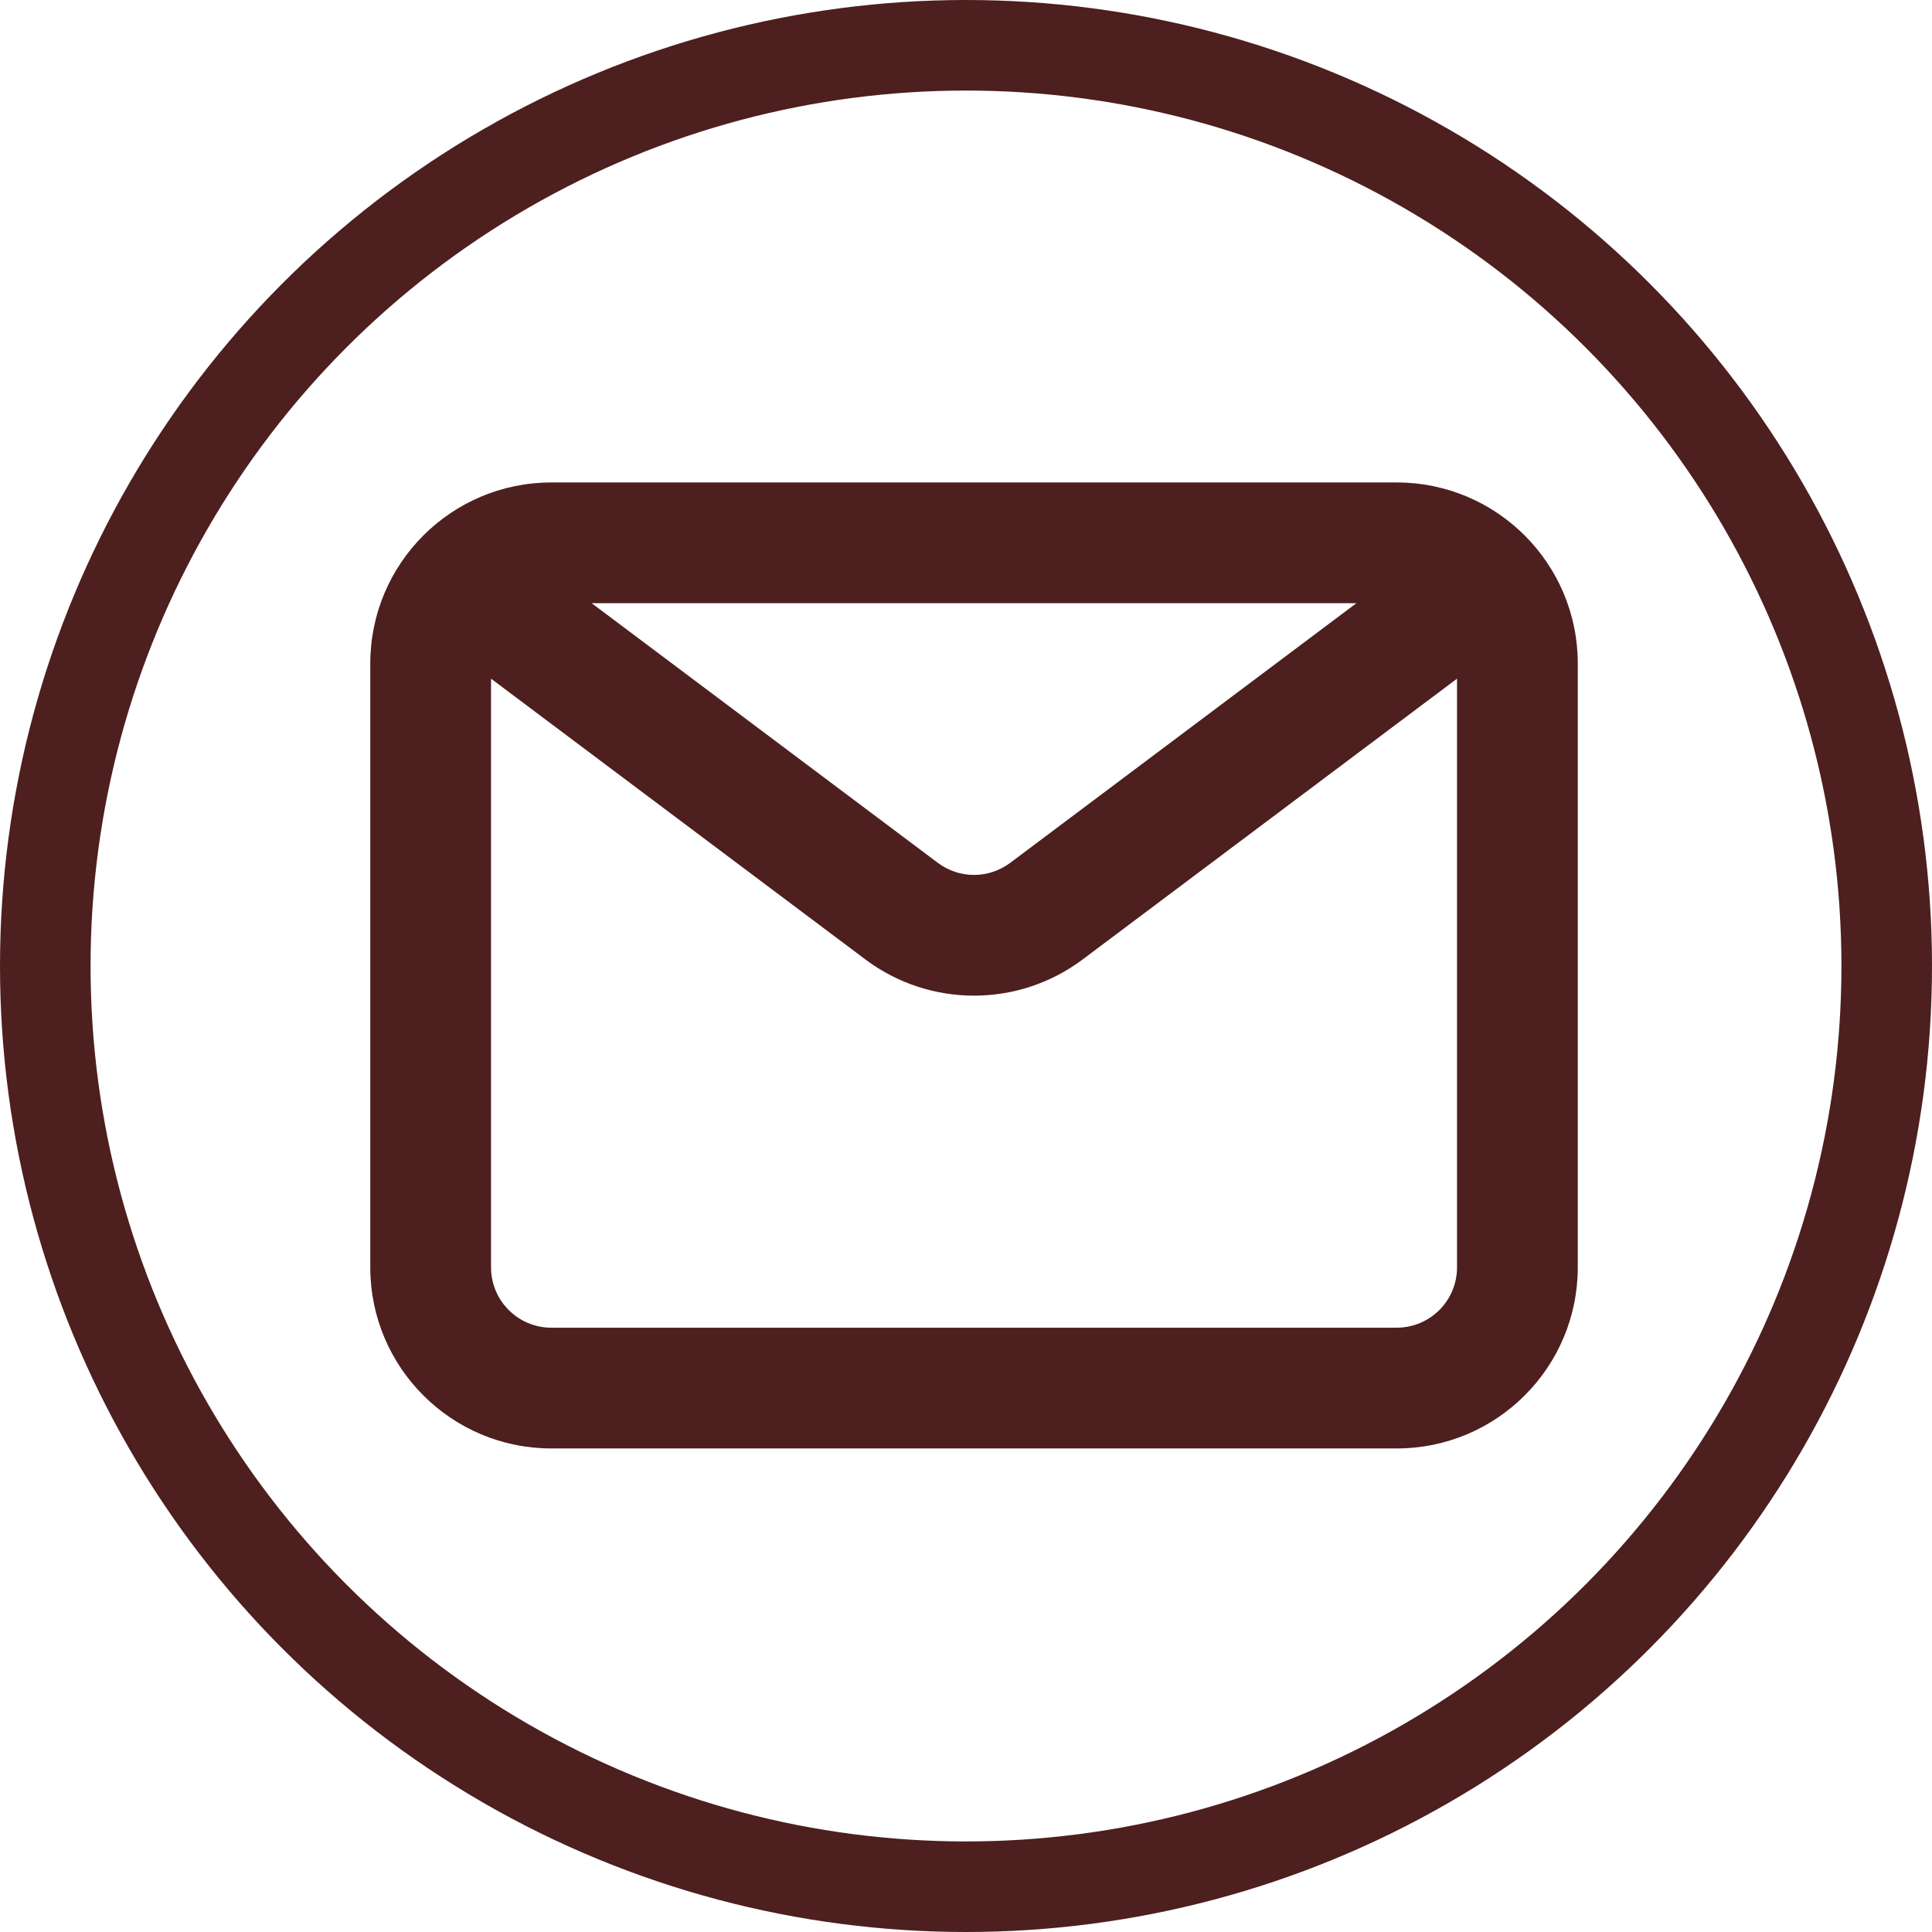 <svg xmlns="http://www.w3.org/2000/svg" width="32" height="32" viewBox="0 0 32 32" fill="none"><circle cx="16" cy="16" r="15.25" stroke="#4D1F1F" stroke-width="1.5"/><path fill-rule="evenodd" clip-rule="evenodd" d="M6.133 10.991C6.133 9.334 7.476 7.991 9.133 7.991H23.133C24.79 7.991 26.133 9.334 26.133 10.991V20.991C26.133 22.648 24.79 23.991 23.133 23.991H9.133C7.476 23.991 6.133 22.648 6.133 20.991V10.991ZM22.466 9.991H9.8L15.533 14.291C15.888 14.558 16.377 14.558 16.733 14.291L22.466 9.991ZM8.133 11.241V20.991C8.133 21.544 8.581 21.991 9.133 21.991H23.133C23.685 21.991 24.133 21.544 24.133 20.991V11.241L17.933 15.891C16.866 16.691 15.399 16.691 14.333 15.891L8.133 11.241Z" fill="#4D1F1F"/></svg>